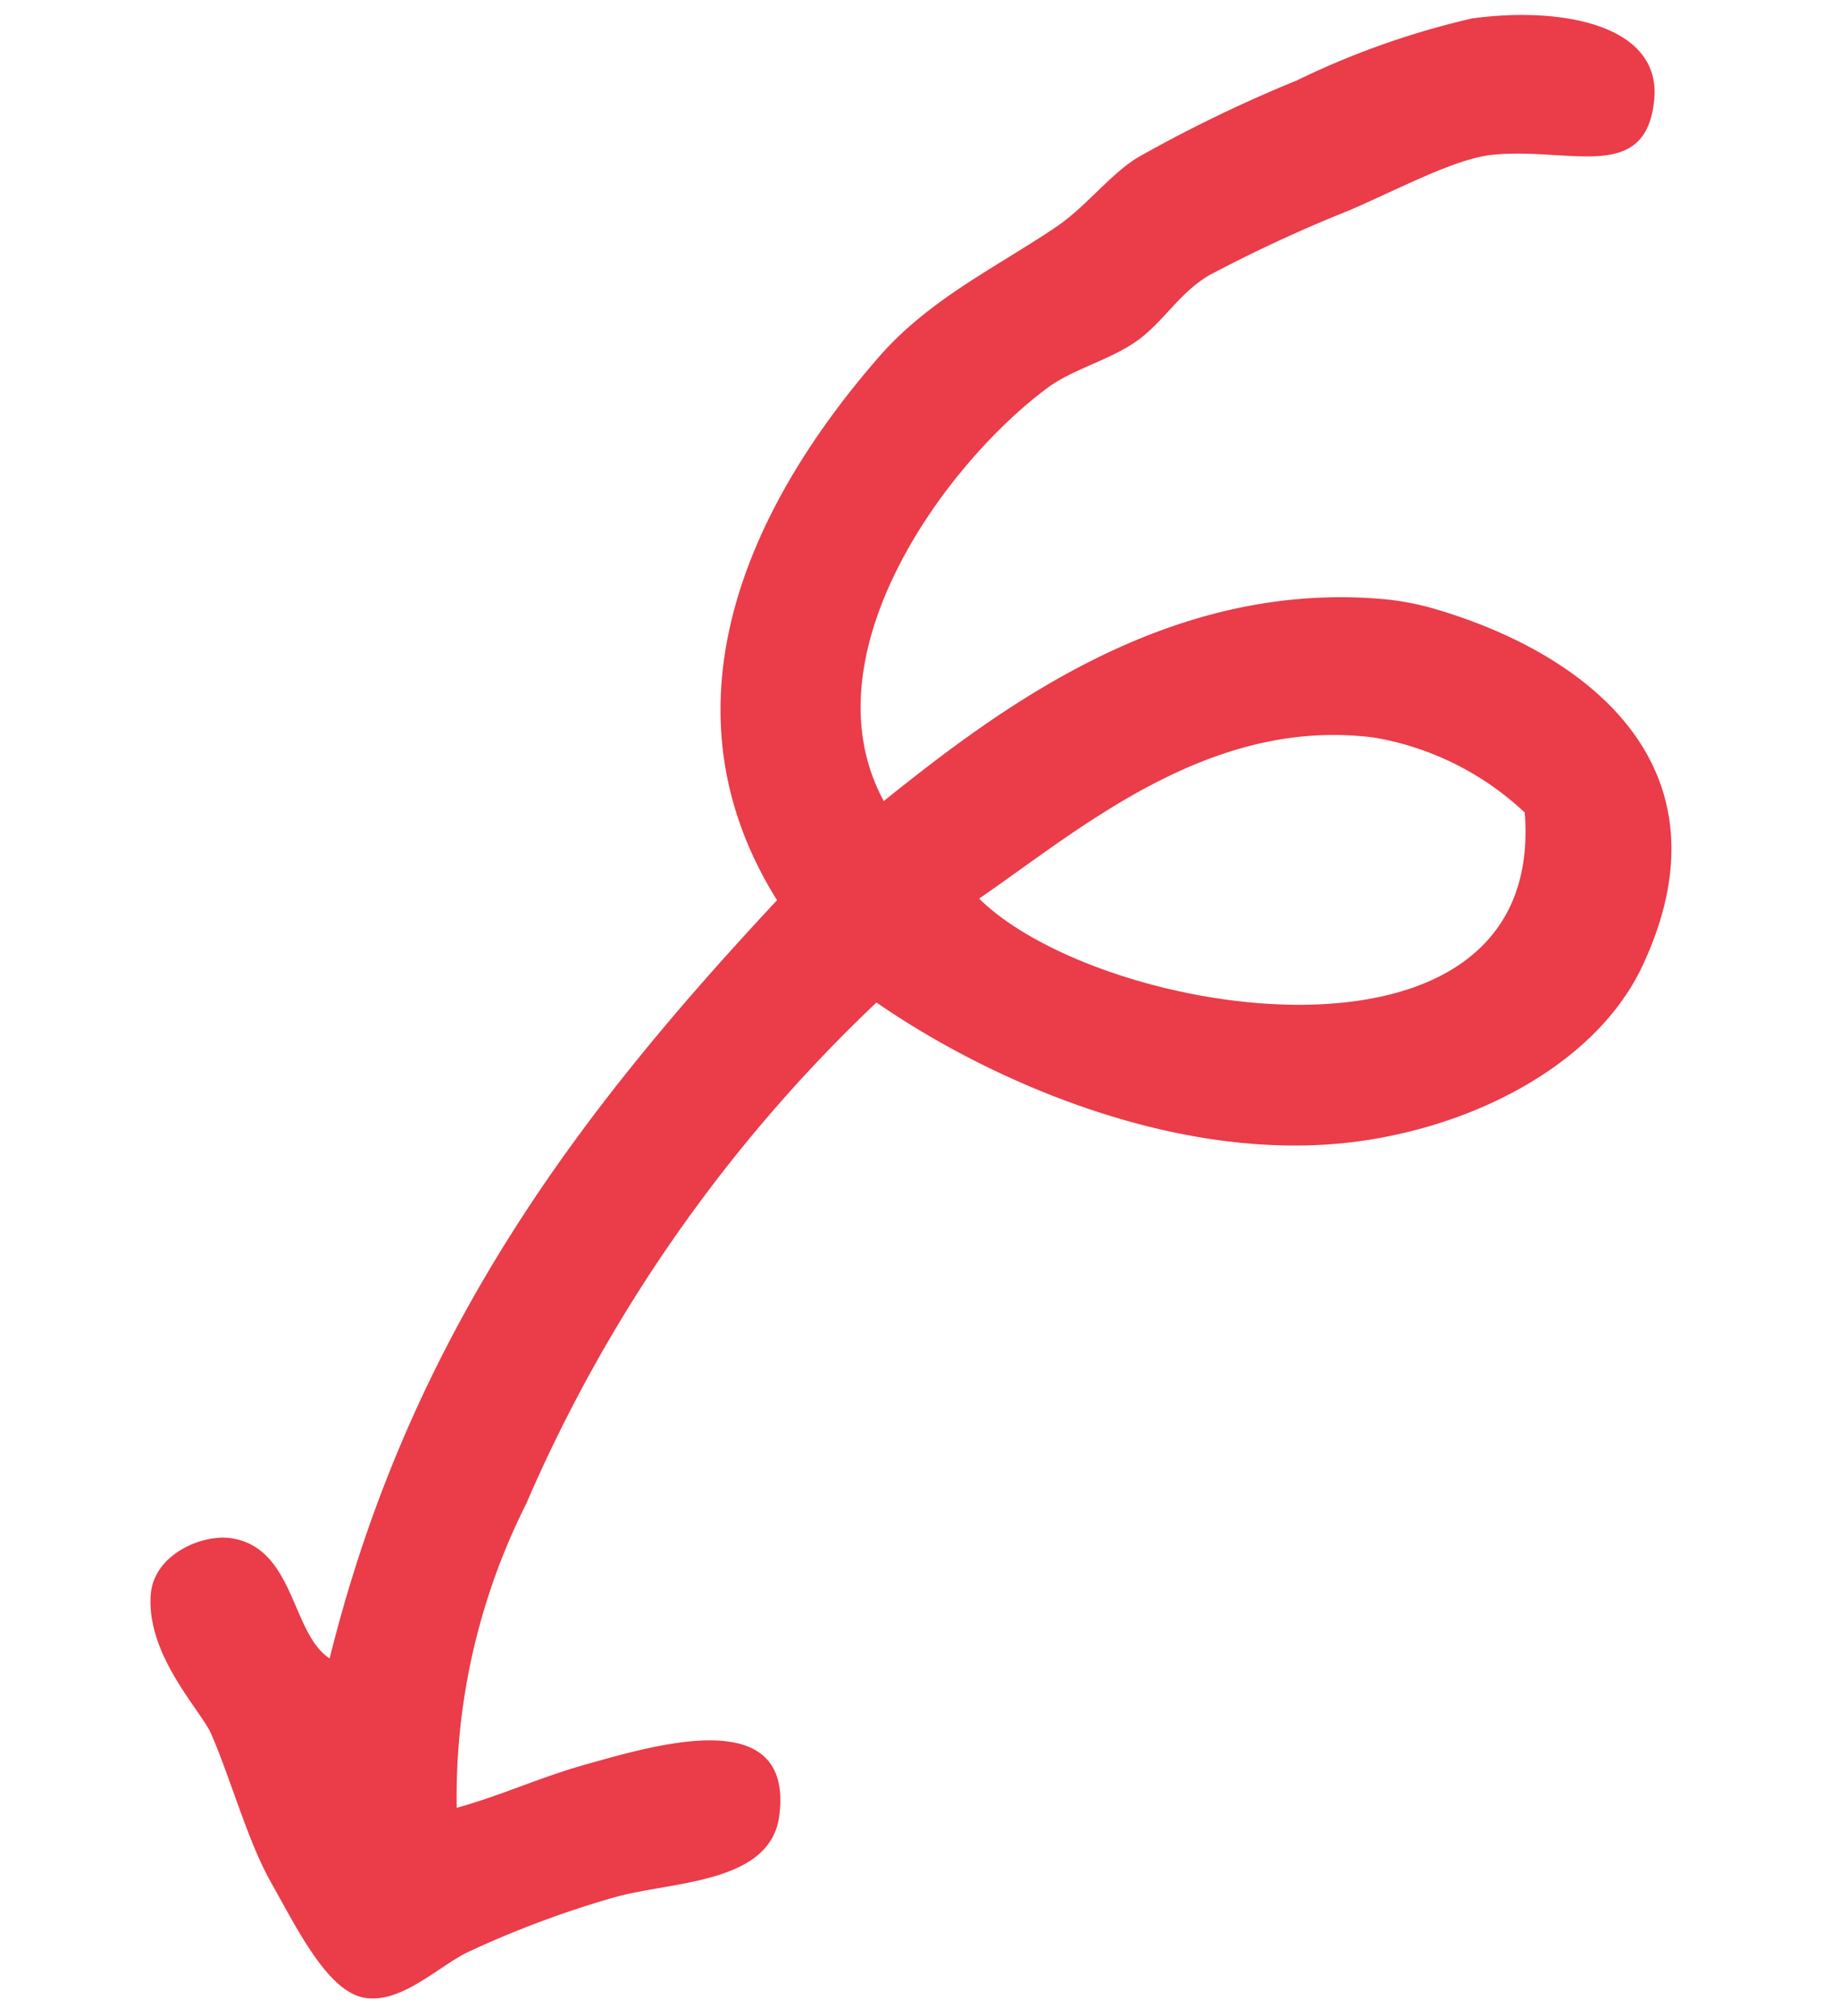 <svg xmlns="http://www.w3.org/2000/svg" xmlns:xlink="http://www.w3.org/1999/xlink" width="66.493" height="72.905" viewBox="0 0 66.493 72.905">
  <defs>
    <clipPath id="clip-path">
      <rect id="長方形_8990" data-name="長方形 8990" width="67.02" height="59.816" fill="none"/>
    </clipPath>
  </defs>
  <g id="グループ_10993" data-name="グループ 10993" transform="matrix(0.105, 0.995, -0.995, 0.105, 59.488, 0)">
    <g id="グループ_10975" data-name="グループ 10975" transform="translate(0 0)" clip-path="url(#clip-path)">
      <path id="パス_26653" data-name="パス 26653" d="M60.474,49.572a23.57,23.57,0,0,1-10.664-3.65,54.916,54.916,0,0,1-16.691-14.49c3.36-3.911,7.078-10.486,6.812-16.981C39.753,10.086,37.919,5.7,34.7,3.76c-6.874-4.147-11.546.926-13.69,6.312a9.69,9.69,0,0,0-.488,1.717c-1.418,7.478,2.367,13.936,5.384,18.616-5.522,2.284-11.874-3.463-14.228-7.446-.583-.984-.753-2.32-1.341-3.378-.571-1.029-1.575-1.718-2.094-2.861a51.712,51.712,0,0,1-1.8-5.274c-.6-1.927-1.466-4.026-1.457-5.375C5,3.271,6.612.689,3.645.061.973-.505-.09,2.98.006,6.287a29.643,29.643,0,0,0,1.566,6.545,50.516,50.516,0,0,0,2.162,6c.5,1.061,1.578,2.047,2.194,3.209,1.223,2.3,2.1,4.807,3.979,6.836,4.776,5.151,11.64,9.411,19.157,5.74,6.618,7.618,13.954,14.745,25.557,18.955-1.037,1.287-4.091.832-4.69,3.067-.277,1.035.282,2.858,1.717,3.12,2.171.394,4.361-1.371,5.245-1.646,1.74-.544,3.976-.9,5.563-1.587,1.737-.755,4.147-1.617,4.5-2.937.344-1.283-.833-2.726-1.249-3.855A35.6,35.6,0,0,1,64.281,44.2c-.352-2.08.119-5.611-2.292-6.189-4-.957-3.03,4.135-2.586,6.753.291,1.72.781,3.089,1.07,4.808M25.48,12.556a10.509,10.509,0,0,1,3.27-5.143c10.08.269,5.784,16.047,1.023,19.935C27.7,23.511,24.1,18.407,25.48,12.556" transform="translate(-0.001 0)" fill="#ea3c49" fill-rule="evenodd"/>
    </g>
  </g>
</svg>
